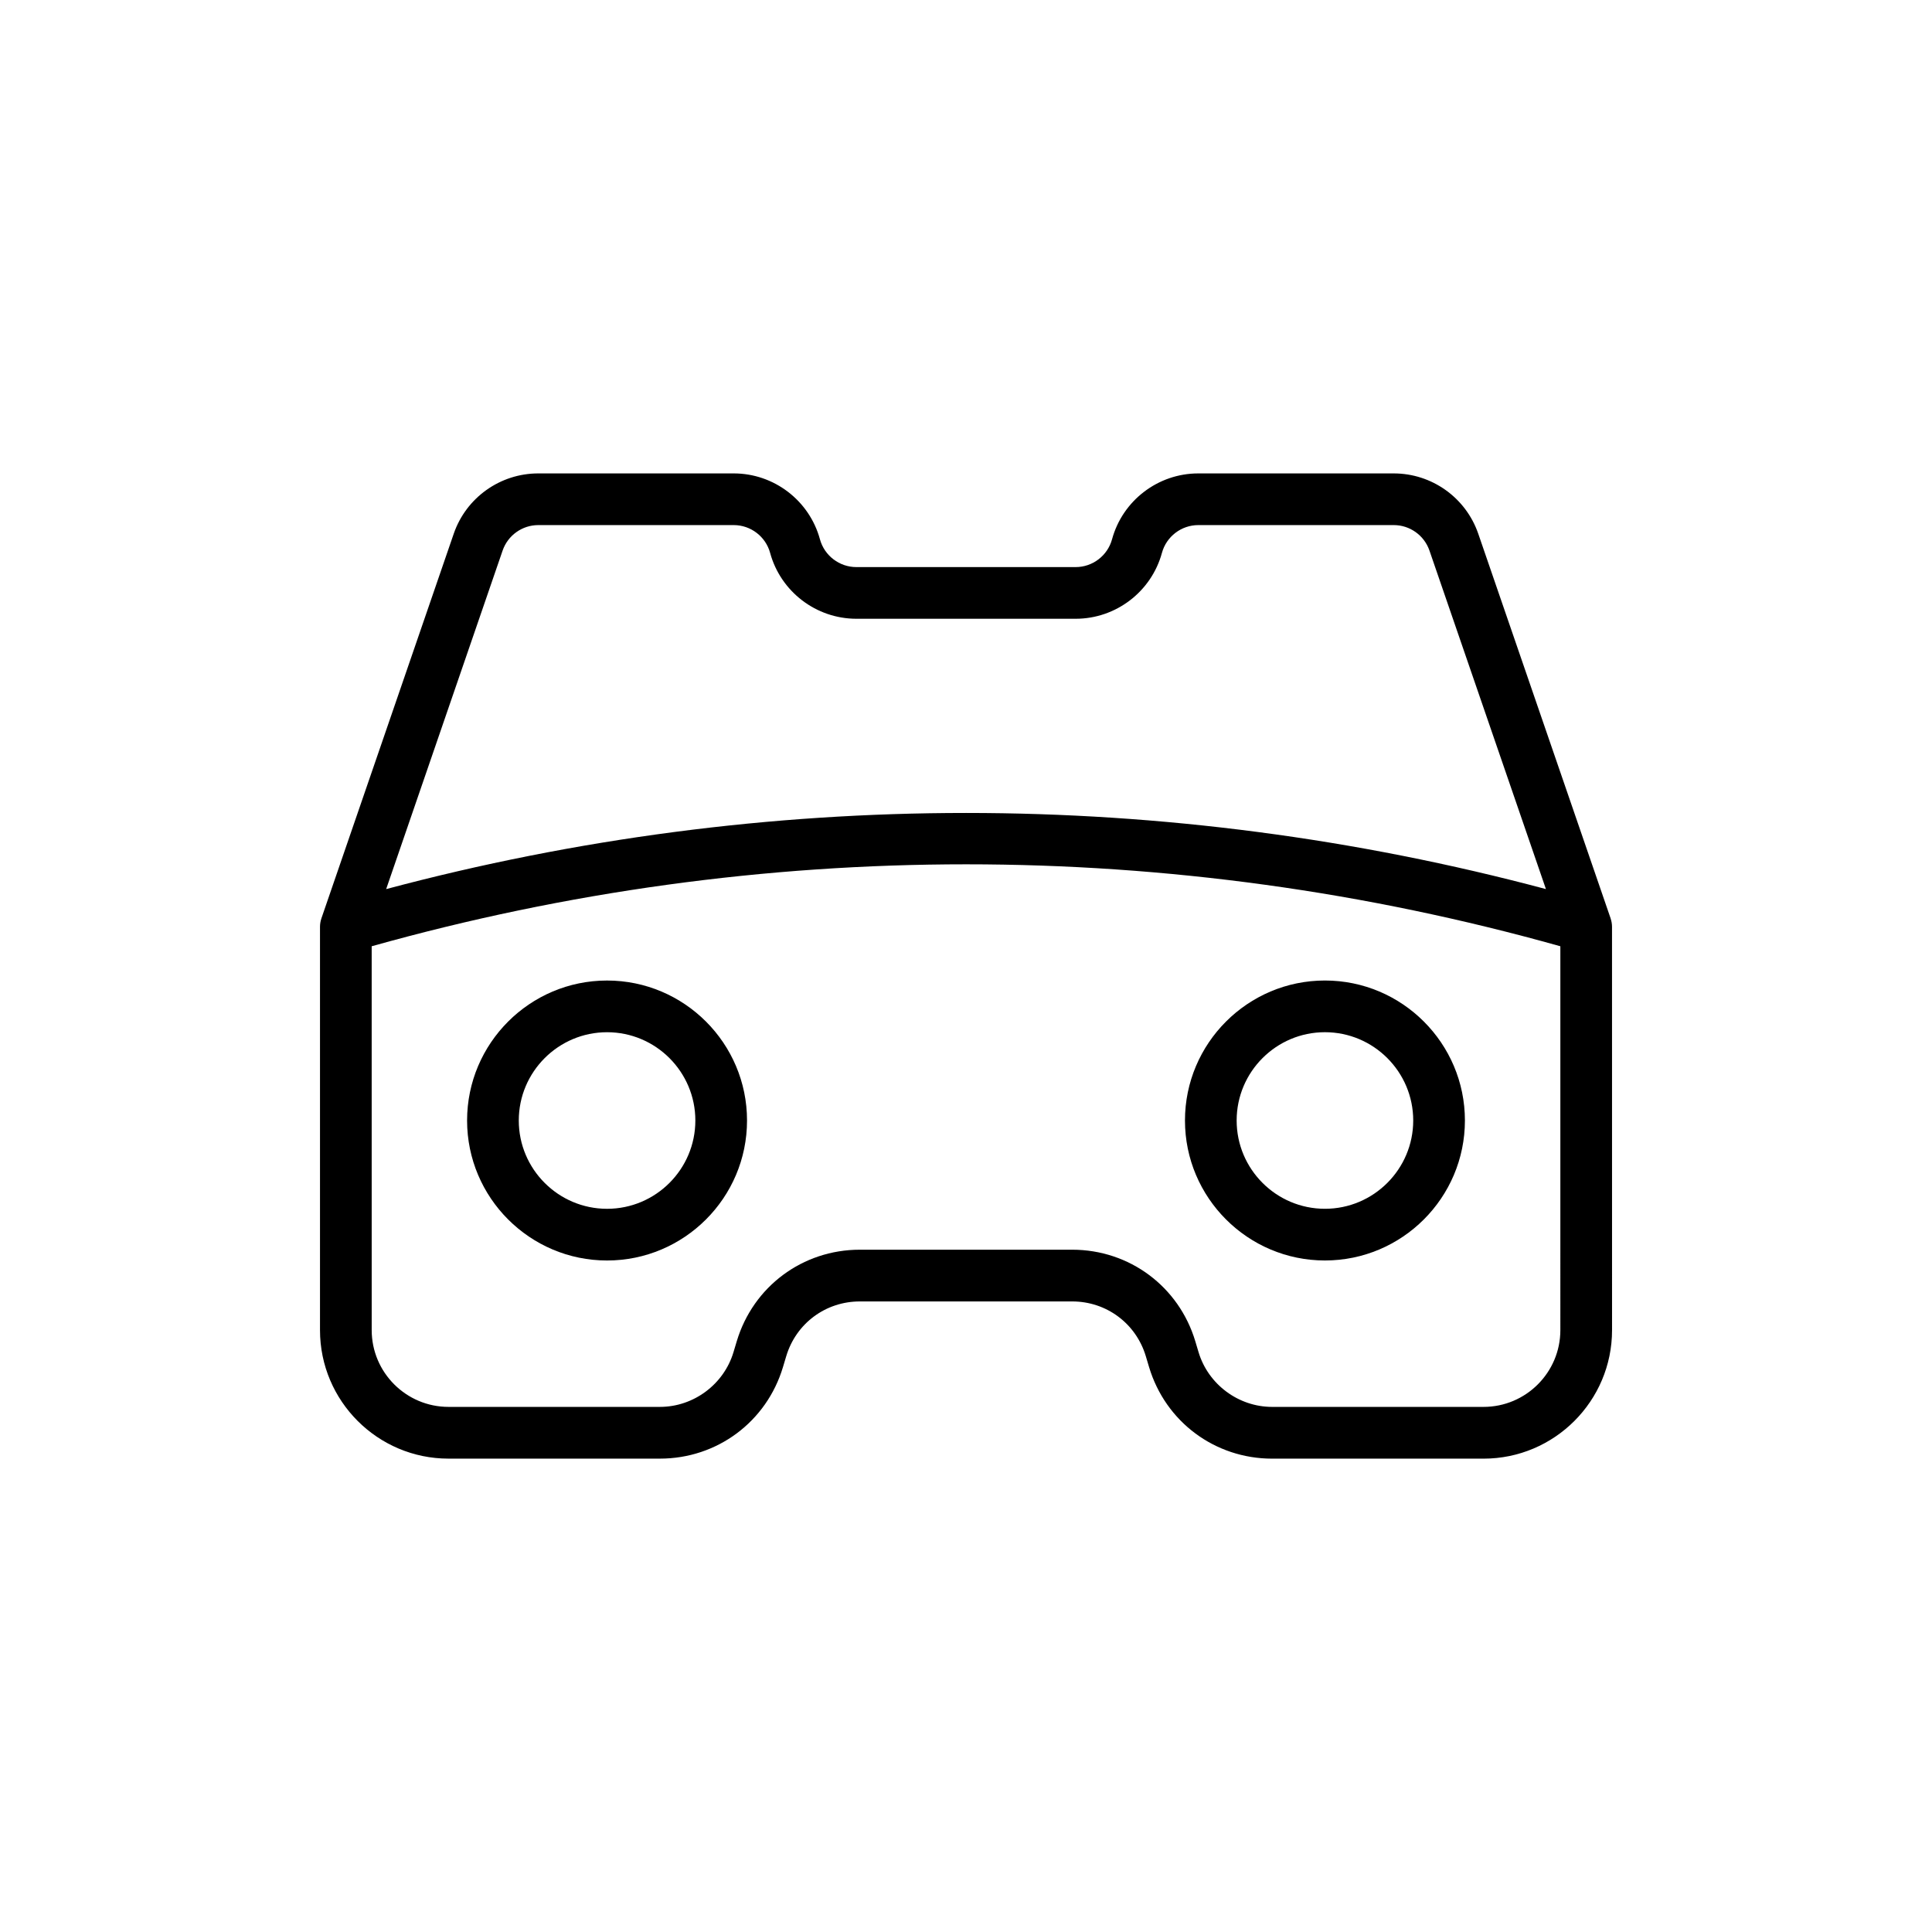 <?xml version="1.0" encoding="UTF-8"?>
<!-- Uploaded to: SVG Repo, www.svgrepo.com, Generator: SVG Repo Mixer Tools -->
<svg fill="#000000" width="800px" height="800px" version="1.1" viewBox="144 144 512 512" xmlns="http://www.w3.org/2000/svg">
 <g>
  <path d="m495.12 478.04c20.457 0 37.098-16.641 37.098-37.098 0-20.453-16.641-37.098-37.098-37.098-20.449 0-37.09 16.641-37.09 37.098 0 20.457 16.637 37.098 37.09 37.098zm0-60.496c12.898 0 23.398 10.496 23.398 23.398s-10.5 23.398-23.398 23.398c-12.902 0-23.395-10.496-23.395-23.398s10.492-23.398 23.395-23.398z"/>
  <path d="m304.88 403.85c-20.457 0-37.098 16.641-37.098 37.098 0 20.453 16.641 37.098 37.098 37.098 20.449 0 37.09-16.641 37.09-37.098 0-20.457-16.637-37.098-37.09-37.098zm0 60.496c-12.898 0-23.398-10.496-23.398-23.398 0-12.902 10.5-23.398 23.398-23.398 12.902 0 23.395 10.496 23.395 23.398 0 12.902-10.492 23.398-23.395 23.398z"/>
  <path d="m570.83 387.38-35.078-101.94c-3.289-9.555-12.297-15.98-22.402-15.98h-51.797c-10.66 0-20.055 7.184-22.852 17.461-1.184 4.332-5.148 7.363-9.645 7.363h-58.117c-4.492 0-8.461-3.031-9.645-7.356-2.797-10.285-12.191-17.469-22.852-17.469h-51.797c-10.105 0-19.113 6.422-22.402 15.984l-35.07 101.94v0.012c-0.238 0.699-0.371 1.445-0.371 2.219v106.89c0 18.773 15.273 34.047 34.047 34.047h56.035c15.152 0 28.262-9.754 32.613-24.273l0.863-2.879c2.602-8.676 10.434-14.504 19.496-14.504h56.297c9.062 0 16.891 5.828 19.496 14.504l0.863 2.887c4.356 14.516 17.461 24.27 32.613 24.27h56.035c18.773 0 34.047-15.273 34.047-34.047l-0.008-106.89c0-0.77-0.133-1.516-0.371-2.219v-0.008zm-293.63-97.48c1.391-4.031 5.191-6.746 9.457-6.746h51.797c4.492 0 8.461 3.031 9.637 7.371 2.809 10.277 12.207 17.453 22.859 17.453h58.117c10.652 0 20.051-7.176 22.859-17.461 1.176-4.332 5.141-7.363 9.637-7.363h51.797c4.266 0 8.066 2.711 9.457 6.742l30.871 89.719c-100.81-26.898-206.51-26.898-307.35 0.004zm280.31 206.59c0 11.223-9.129 20.352-20.352 20.352h-56.035c-8.914 0-16.934-5.965-19.492-14.5l-0.863-2.887c-4.352-14.516-17.461-24.27-32.613-24.27h-56.297c-15.152 0-28.262 9.754-32.613 24.273l-0.863 2.879c-2.562 8.539-10.578 14.504-19.492 14.504h-56.035c-11.223 0-20.352-9.129-20.352-20.352l-0.004-101.72c103.19-28.957 211.89-28.957 315.01 0z"/>
 </g>
</svg>